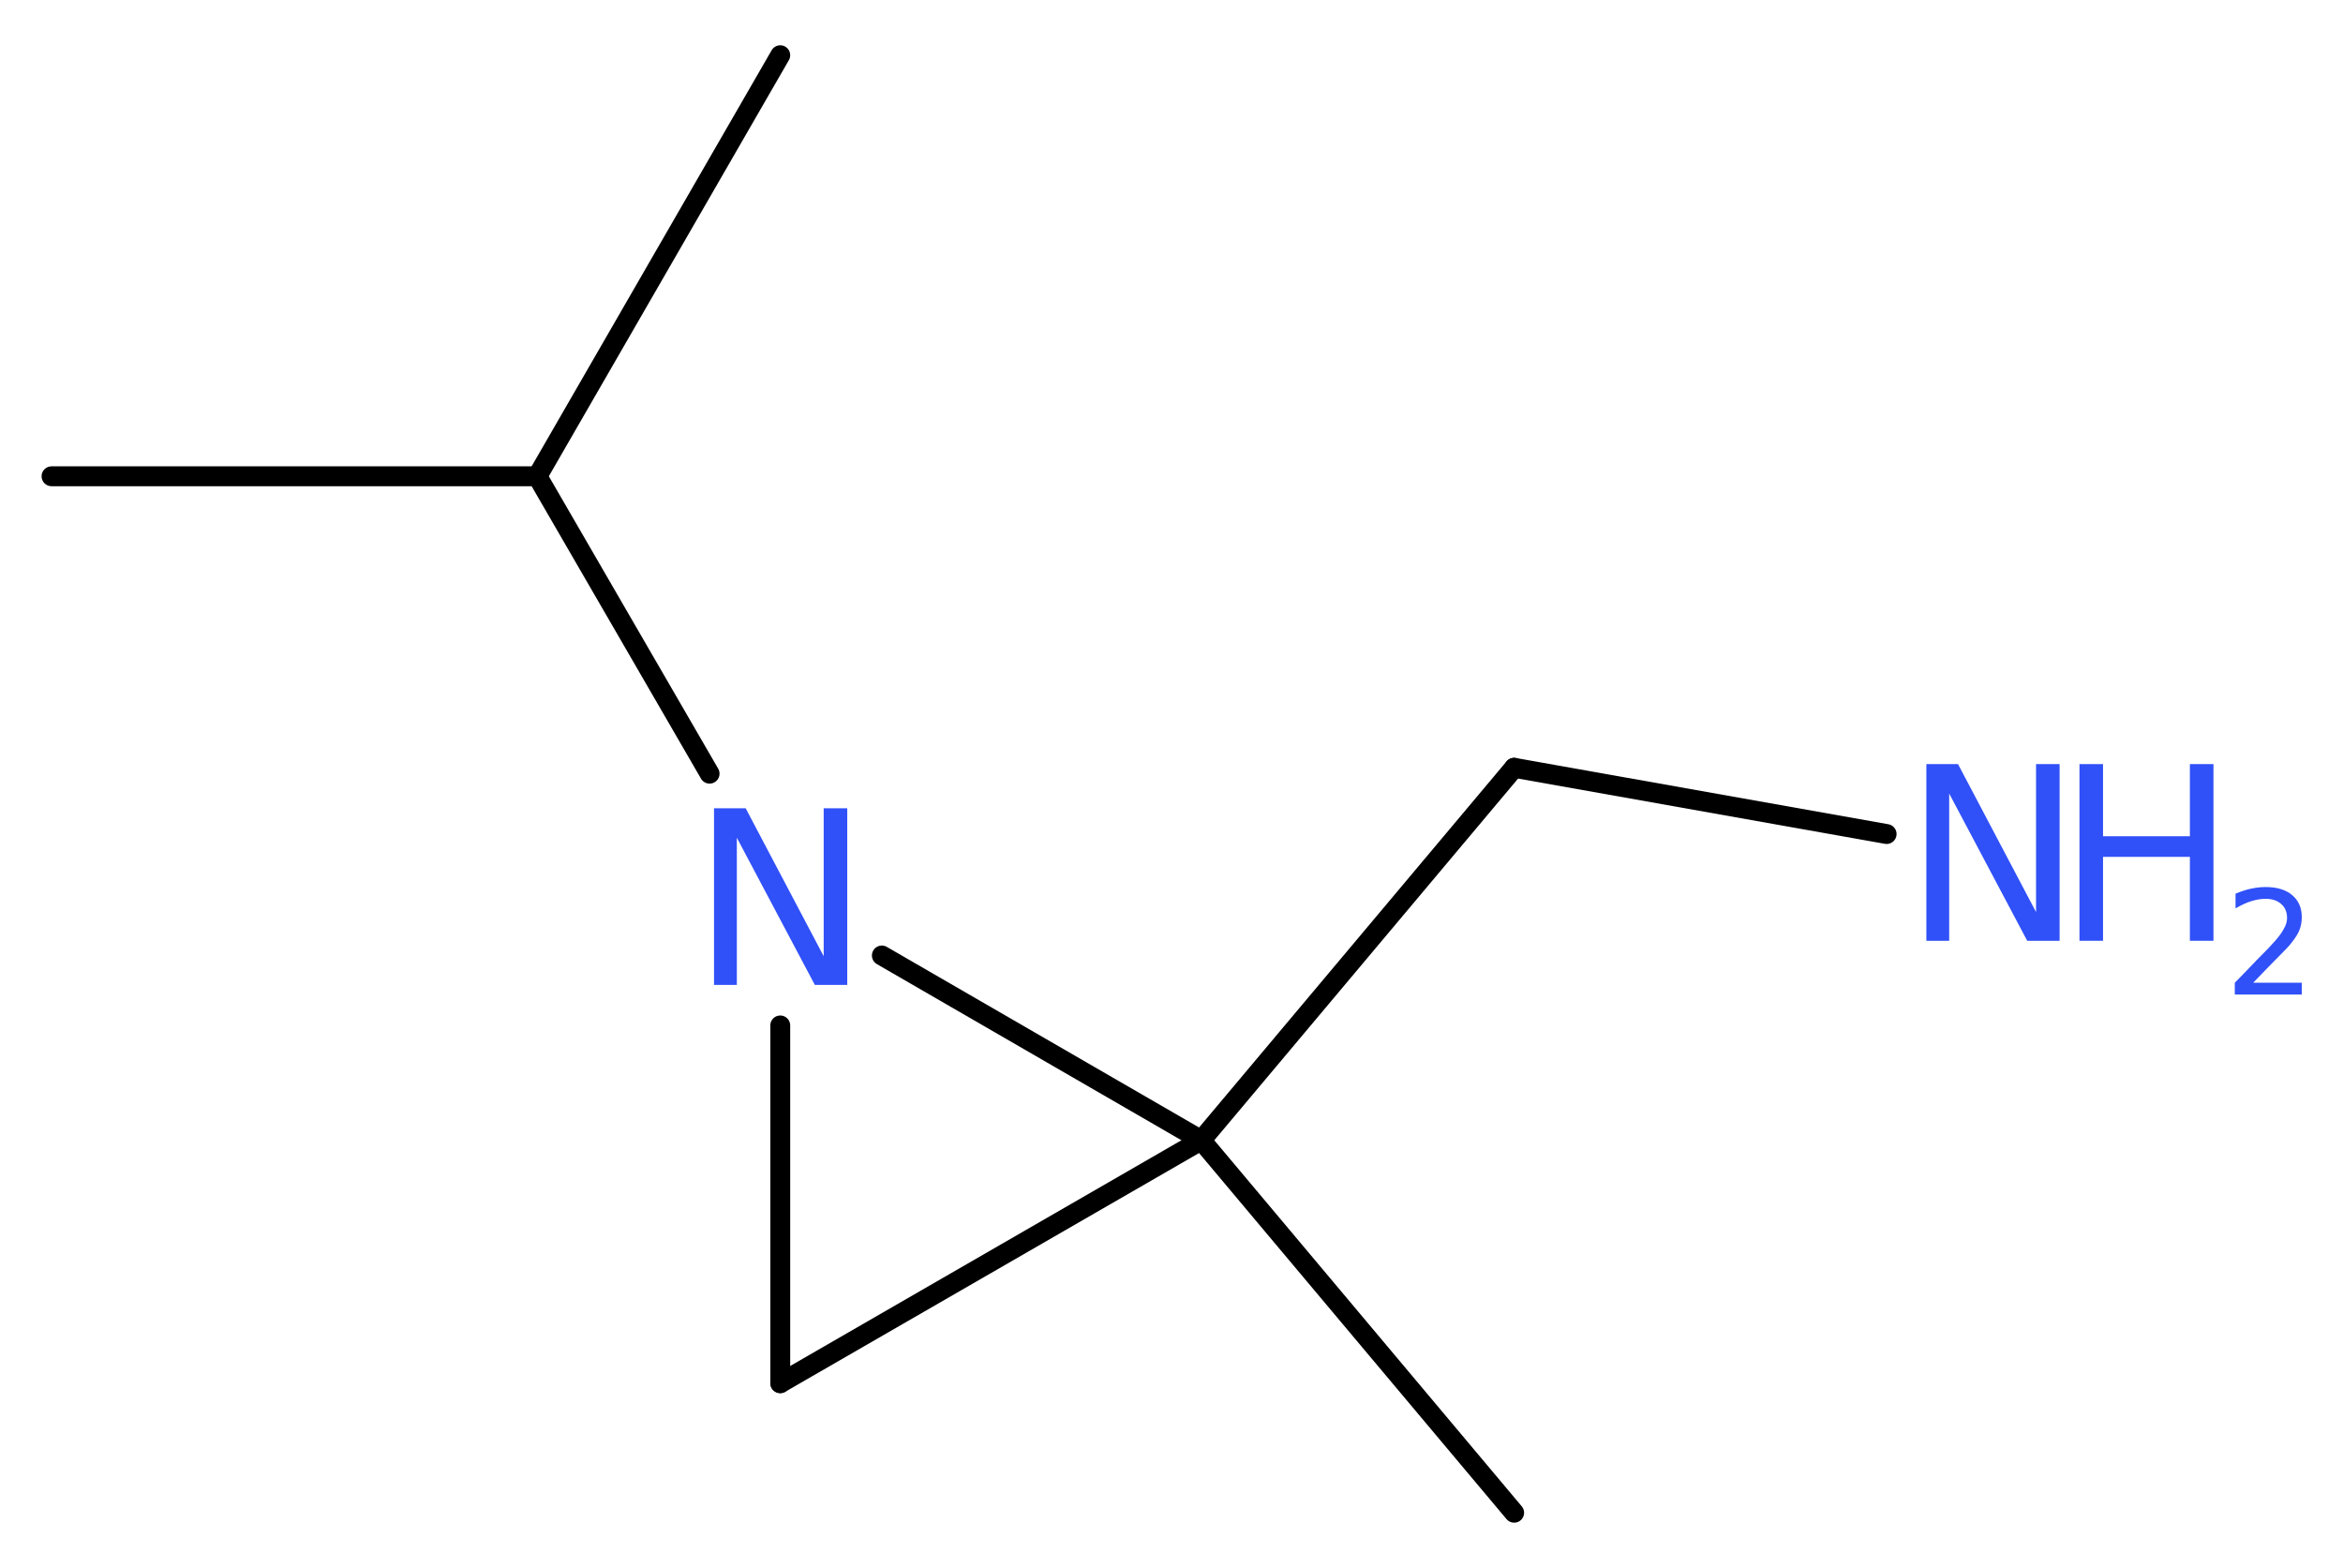 <?xml version='1.0' encoding='UTF-8'?>
<!DOCTYPE svg PUBLIC "-//W3C//DTD SVG 1.1//EN" "http://www.w3.org/Graphics/SVG/1.1/DTD/svg11.dtd">
<svg version='1.2' xmlns='http://www.w3.org/2000/svg' xmlns:xlink='http://www.w3.org/1999/xlink' width='31.83mm' height='21.3mm' viewBox='0 0 31.83 21.3'>
  <desc>Generated by the Chemistry Development Kit (http://github.com/cdk)</desc>
  <g stroke-linecap='round' stroke-linejoin='round' stroke='#000000' stroke-width='.27' fill='#3050F8'>
    <rect x='.0' y='.0' width='32.0' height='22.0' fill='#FFFFFF' stroke='none'/>
    <g id='mol1' class='mol'>
      <line id='mol1bnd1' class='bond' x1='.7' y1='6.47' x2='7.3' y2='6.47'/>
      <line id='mol1bnd2' class='bond' x1='7.3' y1='6.47' x2='10.6' y2='.75'/>
      <line id='mol1bnd3' class='bond' x1='7.3' y1='6.47' x2='9.64' y2='10.51'/>
      <line id='mol1bnd4' class='bond' x1='10.6' y1='13.93' x2='10.6' y2='18.79'/>
      <line id='mol1bnd5' class='bond' x1='10.6' y1='18.79' x2='16.32' y2='15.49'/>
      <line id='mol1bnd6' class='bond' x1='11.98' y1='12.98' x2='16.32' y2='15.49'/>
      <line id='mol1bnd7' class='bond' x1='16.32' y1='15.49' x2='20.57' y2='20.55'/>
      <line id='mol1bnd8' class='bond' x1='16.32' y1='15.49' x2='20.57' y2='10.43'/>
      <line id='mol1bnd9' class='bond' x1='20.57' y1='10.43' x2='25.63' y2='11.33'/>
      <path id='mol1atm4' class='atom' d='M9.7 10.98h.43l1.06 2.01v-2.01h.32v2.4h-.44l-1.06 -2.0v2.0h-.31v-2.4z' stroke='none'/>
      <g id='mol1atm9' class='atom'>
        <path d='M26.17 10.38h.43l1.06 2.01v-2.01h.32v2.4h-.44l-1.06 -2.0v2.0h-.31v-2.4z' stroke='none'/>
        <path d='M28.25 10.38h.32v.98h1.18v-.98h.32v2.4h-.32v-1.14h-1.18v1.14h-.32v-2.4z' stroke='none'/>
        <path d='M30.59 13.35h.68v.16h-.91v-.16q.11 -.11 .3 -.31q.19 -.19 .24 -.25q.09 -.1 .13 -.18q.04 -.07 .04 -.14q.0 -.12 -.08 -.19q-.08 -.07 -.21 -.07q-.09 .0 -.19 .03q-.1 .03 -.22 .1v-.2q.12 -.05 .22 -.07q.1 -.02 .19 -.02q.23 .0 .36 .11q.13 .11 .13 .3q.0 .09 -.03 .17q-.03 .08 -.12 .19q-.02 .03 -.15 .16q-.13 .13 -.36 .37z' stroke='none'/>
      </g>
    </g>
  </g>
</svg>
